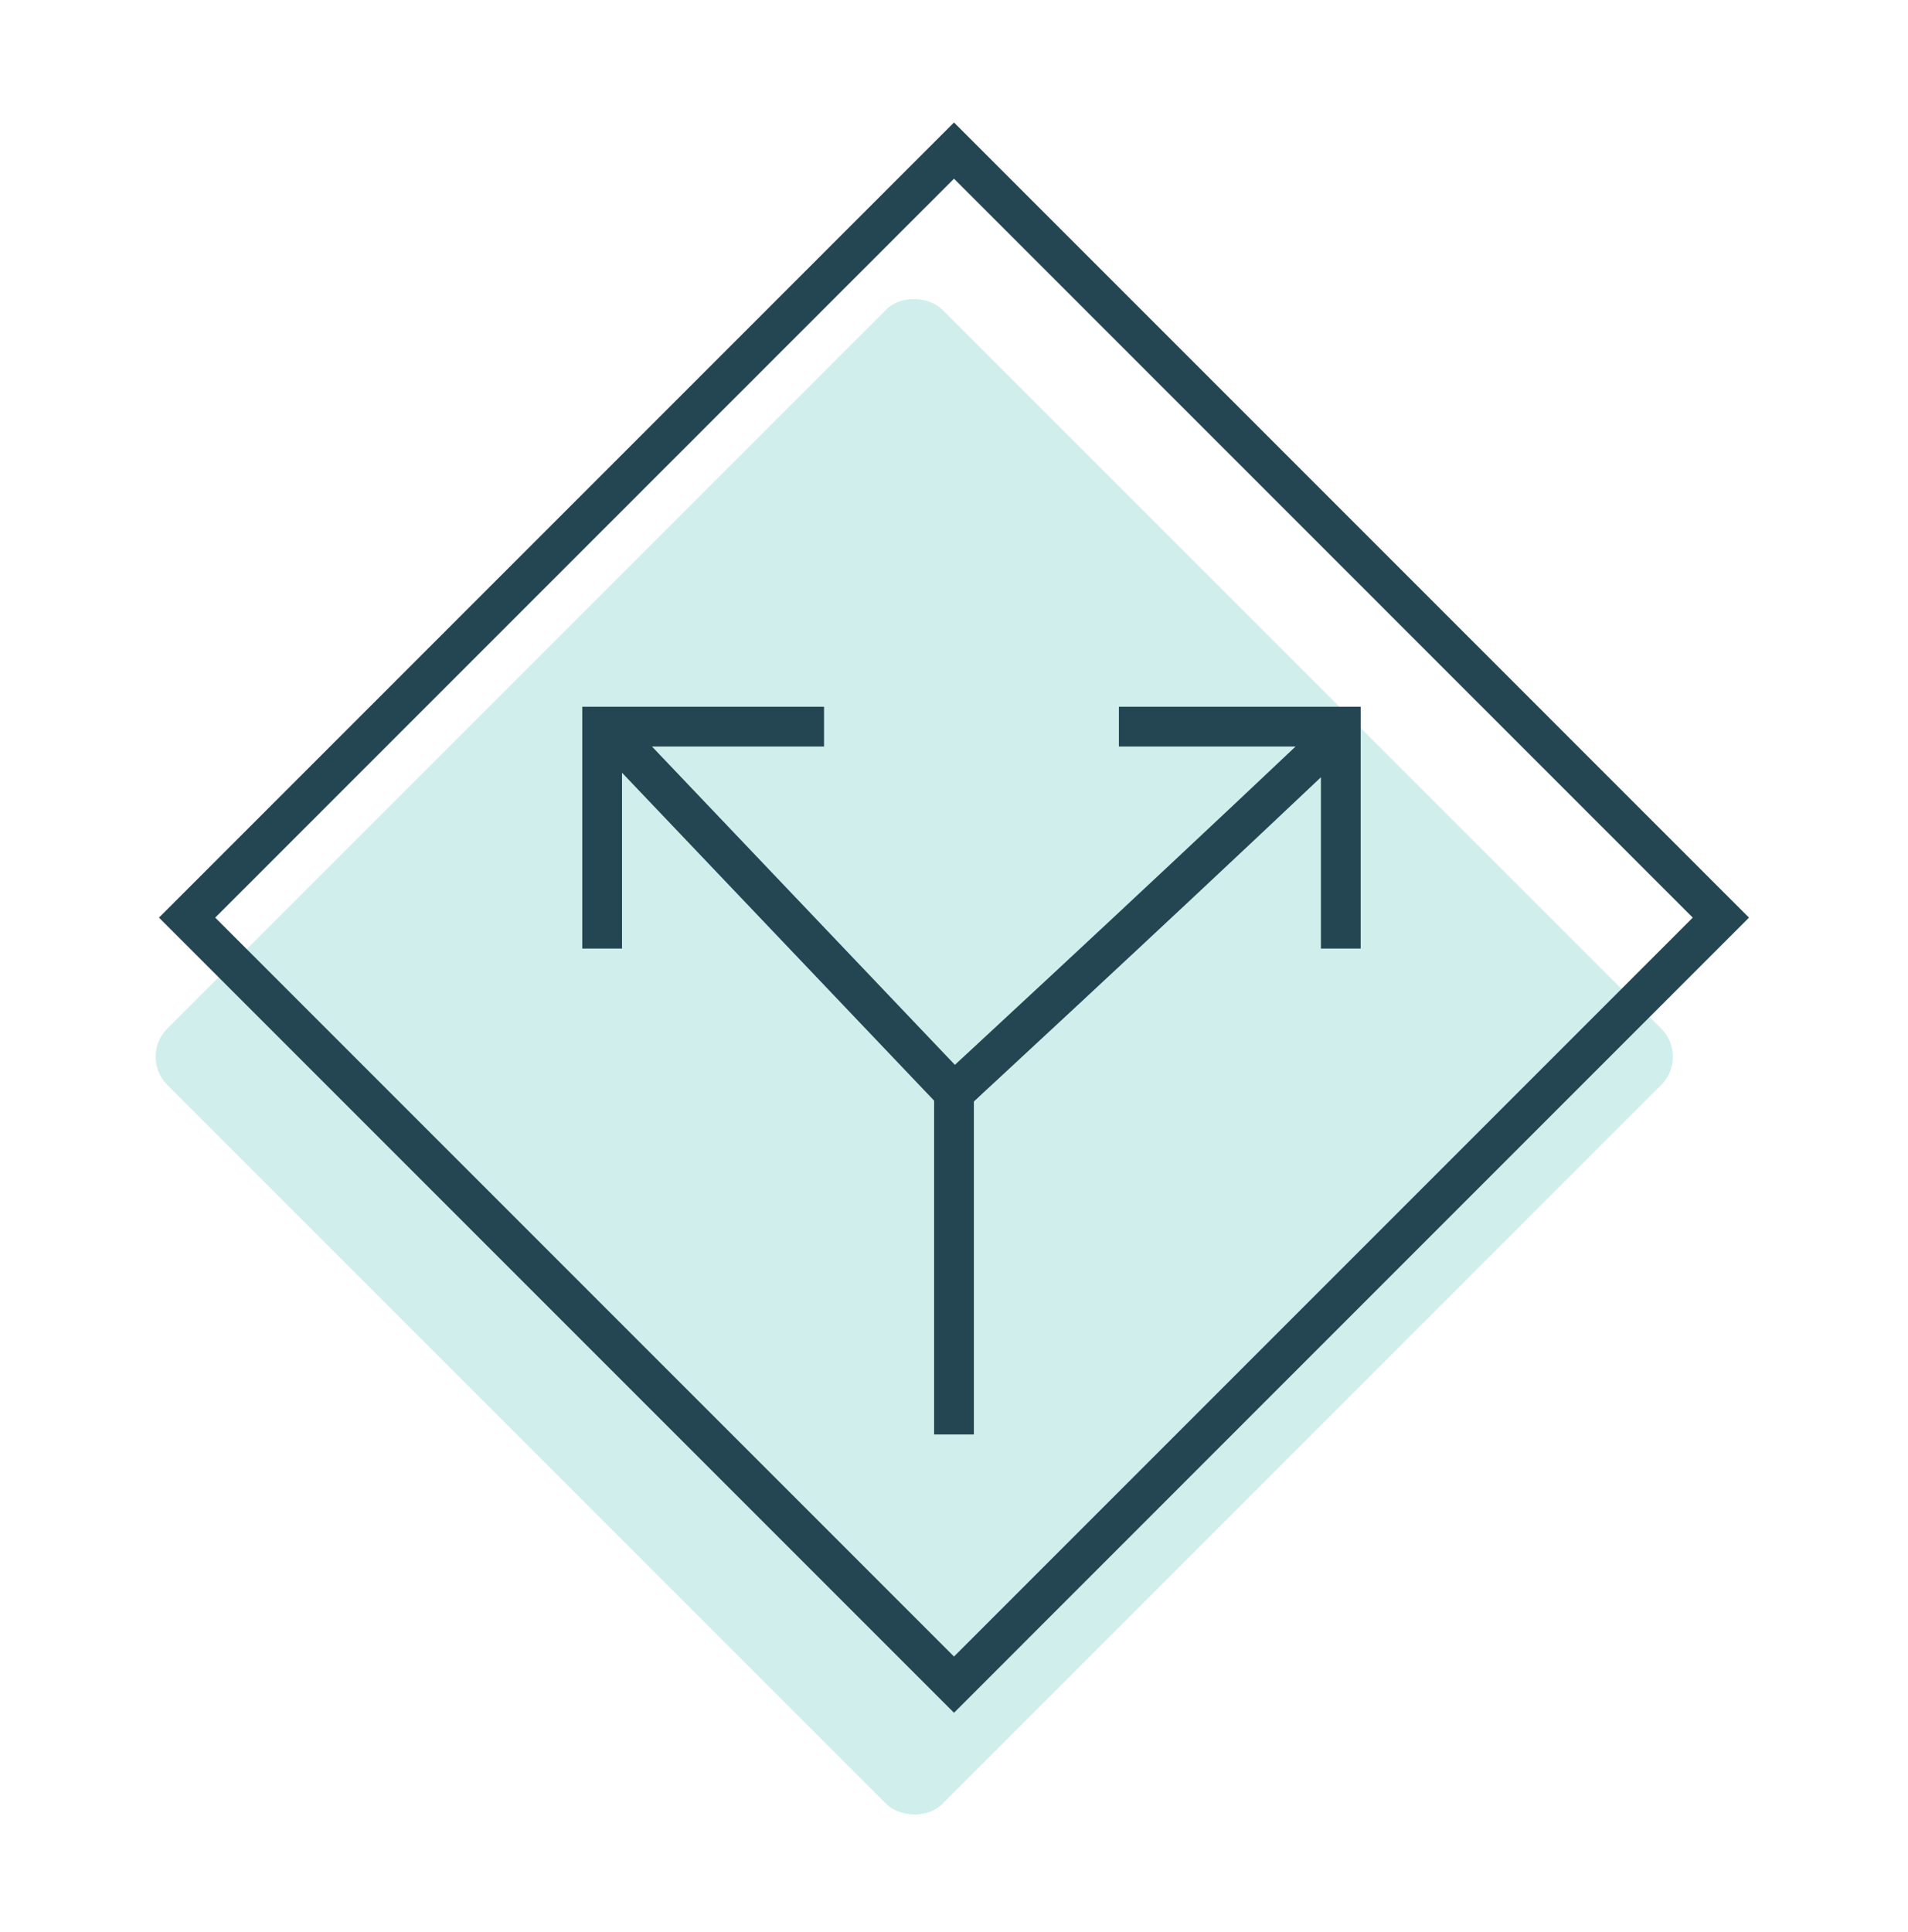 <svg width="80" height="81" viewBox="0 0 80 81" fill="none" xmlns="http://www.w3.org/2000/svg">
<rect x="5.833" y="44.301" width="45.962" height="45.962" rx="1.667" transform="rotate(-45 5.833 44.301)" fill="#D0EFEC"/>
<path d="M40 59.301V45.809C40 45.809 47.84 38.573 55 31.801" stroke="#234652" stroke-width="1.667" stroke-linecap="square"/>
<path d="M40 45.809L26.667 31.801" stroke="#234652" stroke-width="1.667" stroke-linecap="square"/>
<path d="M40 6.313L72.154 38.468L40 70.623L7.845 38.468L40 6.313Z" stroke="#234652" stroke-width="1.667"/>
<path d="M56.218 39.765L56.218 30.461L46.914 30.461" stroke="#234652" stroke-width="1.667"/>
<path d="M34.551 30.461L25.247 30.461L25.247 39.765" stroke="#234652" stroke-width="1.667"/>
</svg>
